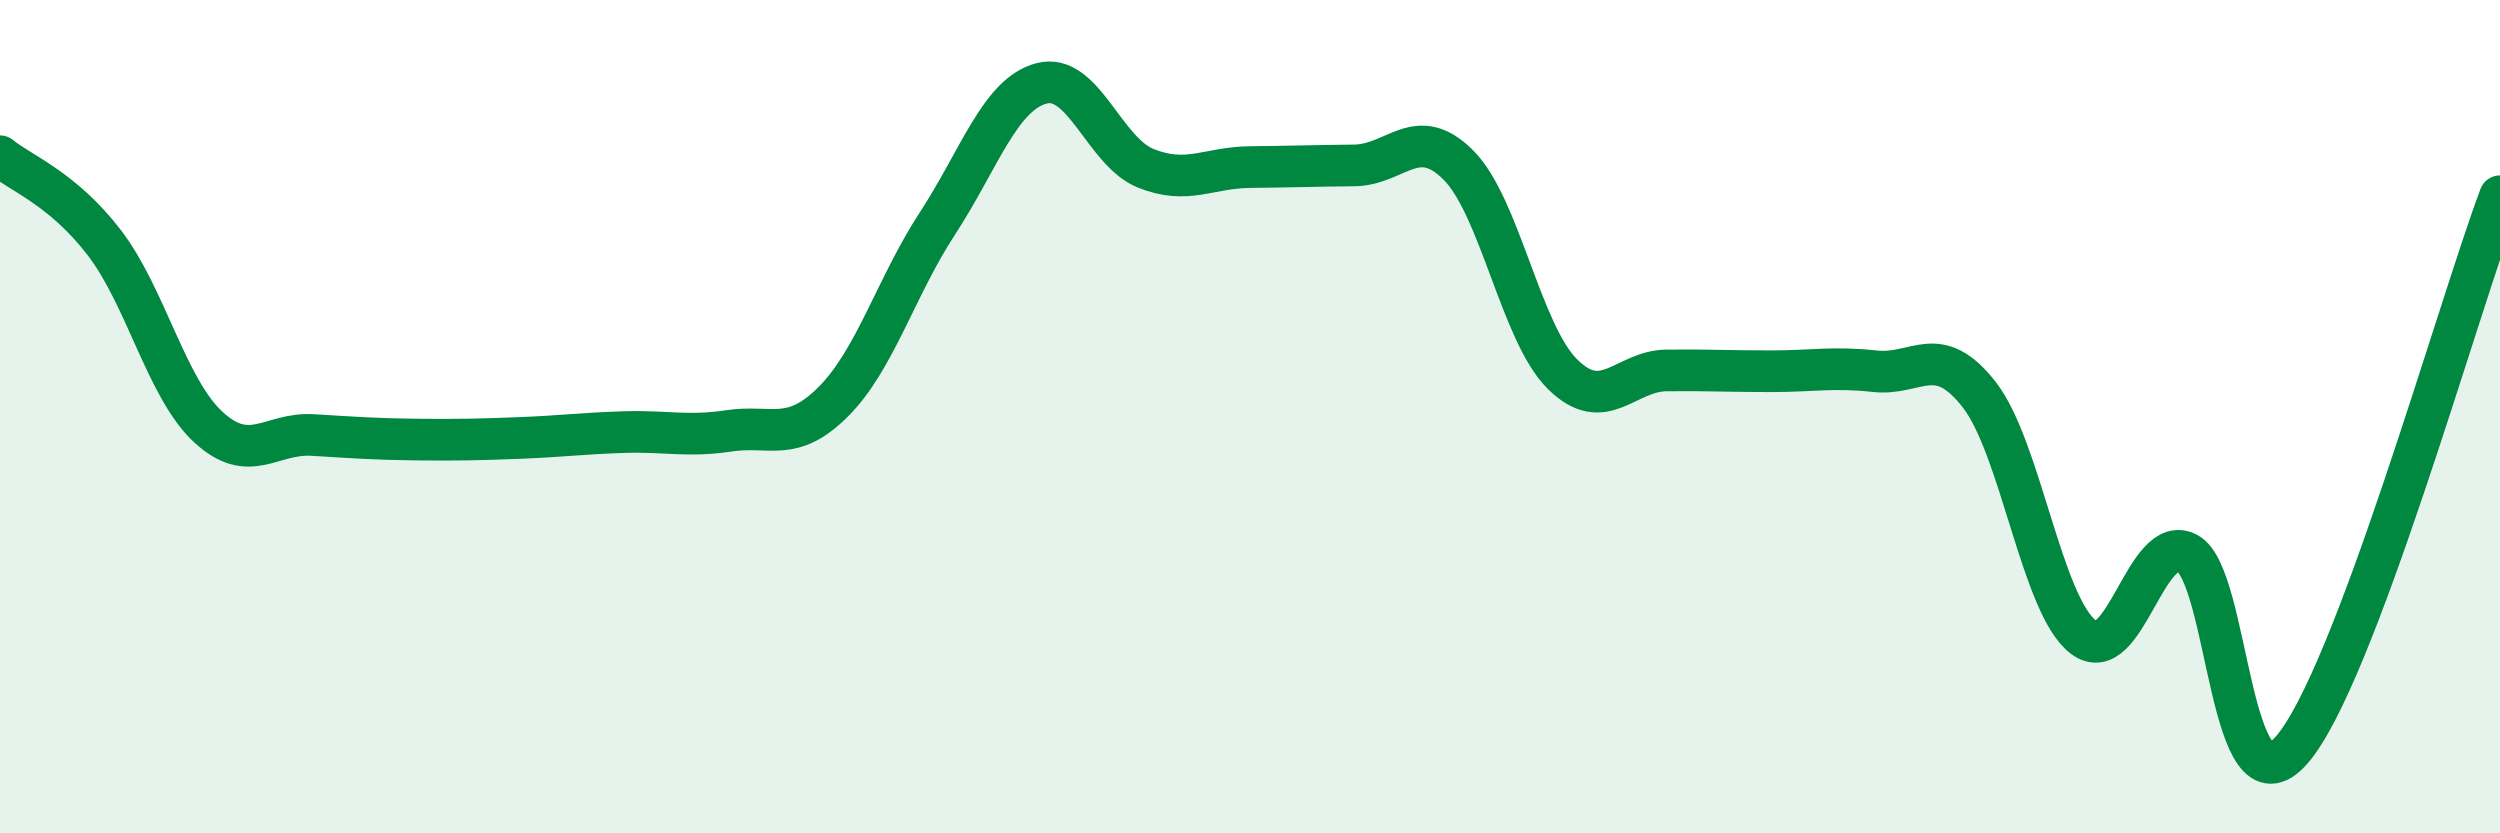 
    <svg width="60" height="20" viewBox="0 0 60 20" xmlns="http://www.w3.org/2000/svg">
      <path
        d="M 0,3.75 C 0.5,4.16 1.5,4.52 2.5,5.82 C 3.5,7.12 4,9.33 5,10.25 C 6,11.17 6.5,10.38 7.5,10.44 C 8.5,10.5 9,10.54 10,10.55 C 11,10.56 11.5,10.55 12.5,10.51 C 13.5,10.47 14,10.4 15,10.37 C 16,10.34 16.5,10.49 17.5,10.34 C 18.5,10.19 19,10.64 20,9.64 C 21,8.64 21.5,6.89 22.5,5.36 C 23.5,3.83 24,2.26 25,2 C 26,1.74 26.5,3.64 27.5,4.04 C 28.5,4.44 29,4.02 30,4.01 C 31,4 31.5,3.98 32.5,3.97 C 33.5,3.96 34,2.96 35,3.96 C 36,4.96 36.5,7.99 37.5,8.98 C 38.5,9.97 39,8.9 40,8.89 C 41,8.88 41.5,8.91 42.5,8.91 C 43.5,8.91 44,8.8 45,8.91 C 46,9.02 46.5,8.19 47.5,9.47 C 48.5,10.75 49,14.53 50,15.29 C 51,16.05 51.5,12.74 52.5,13.28 C 53.5,13.82 53.5,19.71 55,18 C 56.5,16.29 59,7.37 60,4.71L60 20L0 20Z"
        fill="#008740"
        opacity="0.1"
        stroke-linecap="round"
        stroke-linejoin="round"
      />
      <path
        d="M 0,3.75 C 0.5,4.16 1.5,4.52 2.5,5.82 C 3.5,7.12 4,9.33 5,10.25 C 6,11.17 6.5,10.38 7.5,10.44 C 8.5,10.5 9,10.54 10,10.55 C 11,10.56 11.5,10.55 12.5,10.51 C 13.5,10.47 14,10.4 15,10.37 C 16,10.34 16.5,10.49 17.5,10.34 C 18.5,10.19 19,10.64 20,9.64 C 21,8.64 21.5,6.89 22.5,5.36 C 23.5,3.83 24,2.26 25,2 C 26,1.74 26.5,3.64 27.5,4.04 C 28.5,4.44 29,4.02 30,4.01 C 31,4 31.5,3.98 32.5,3.97 C 33.5,3.96 34,2.96 35,3.96 C 36,4.96 36.5,7.99 37.5,8.98 C 38.5,9.97 39,8.9 40,8.89 C 41,8.88 41.5,8.91 42.5,8.91 C 43.5,8.91 44,8.8 45,8.91 C 46,9.02 46.5,8.19 47.5,9.47 C 48.5,10.75 49,14.53 50,15.29 C 51,16.05 51.5,12.74 52.5,13.28 C 53.5,13.82 53.5,19.71 55,18 C 56.5,16.29 59,7.37 60,4.71"
        stroke="#008740"
        stroke-width="1"
        fill="none"
        stroke-linecap="round"
        stroke-linejoin="round"
      />
    </svg>
  